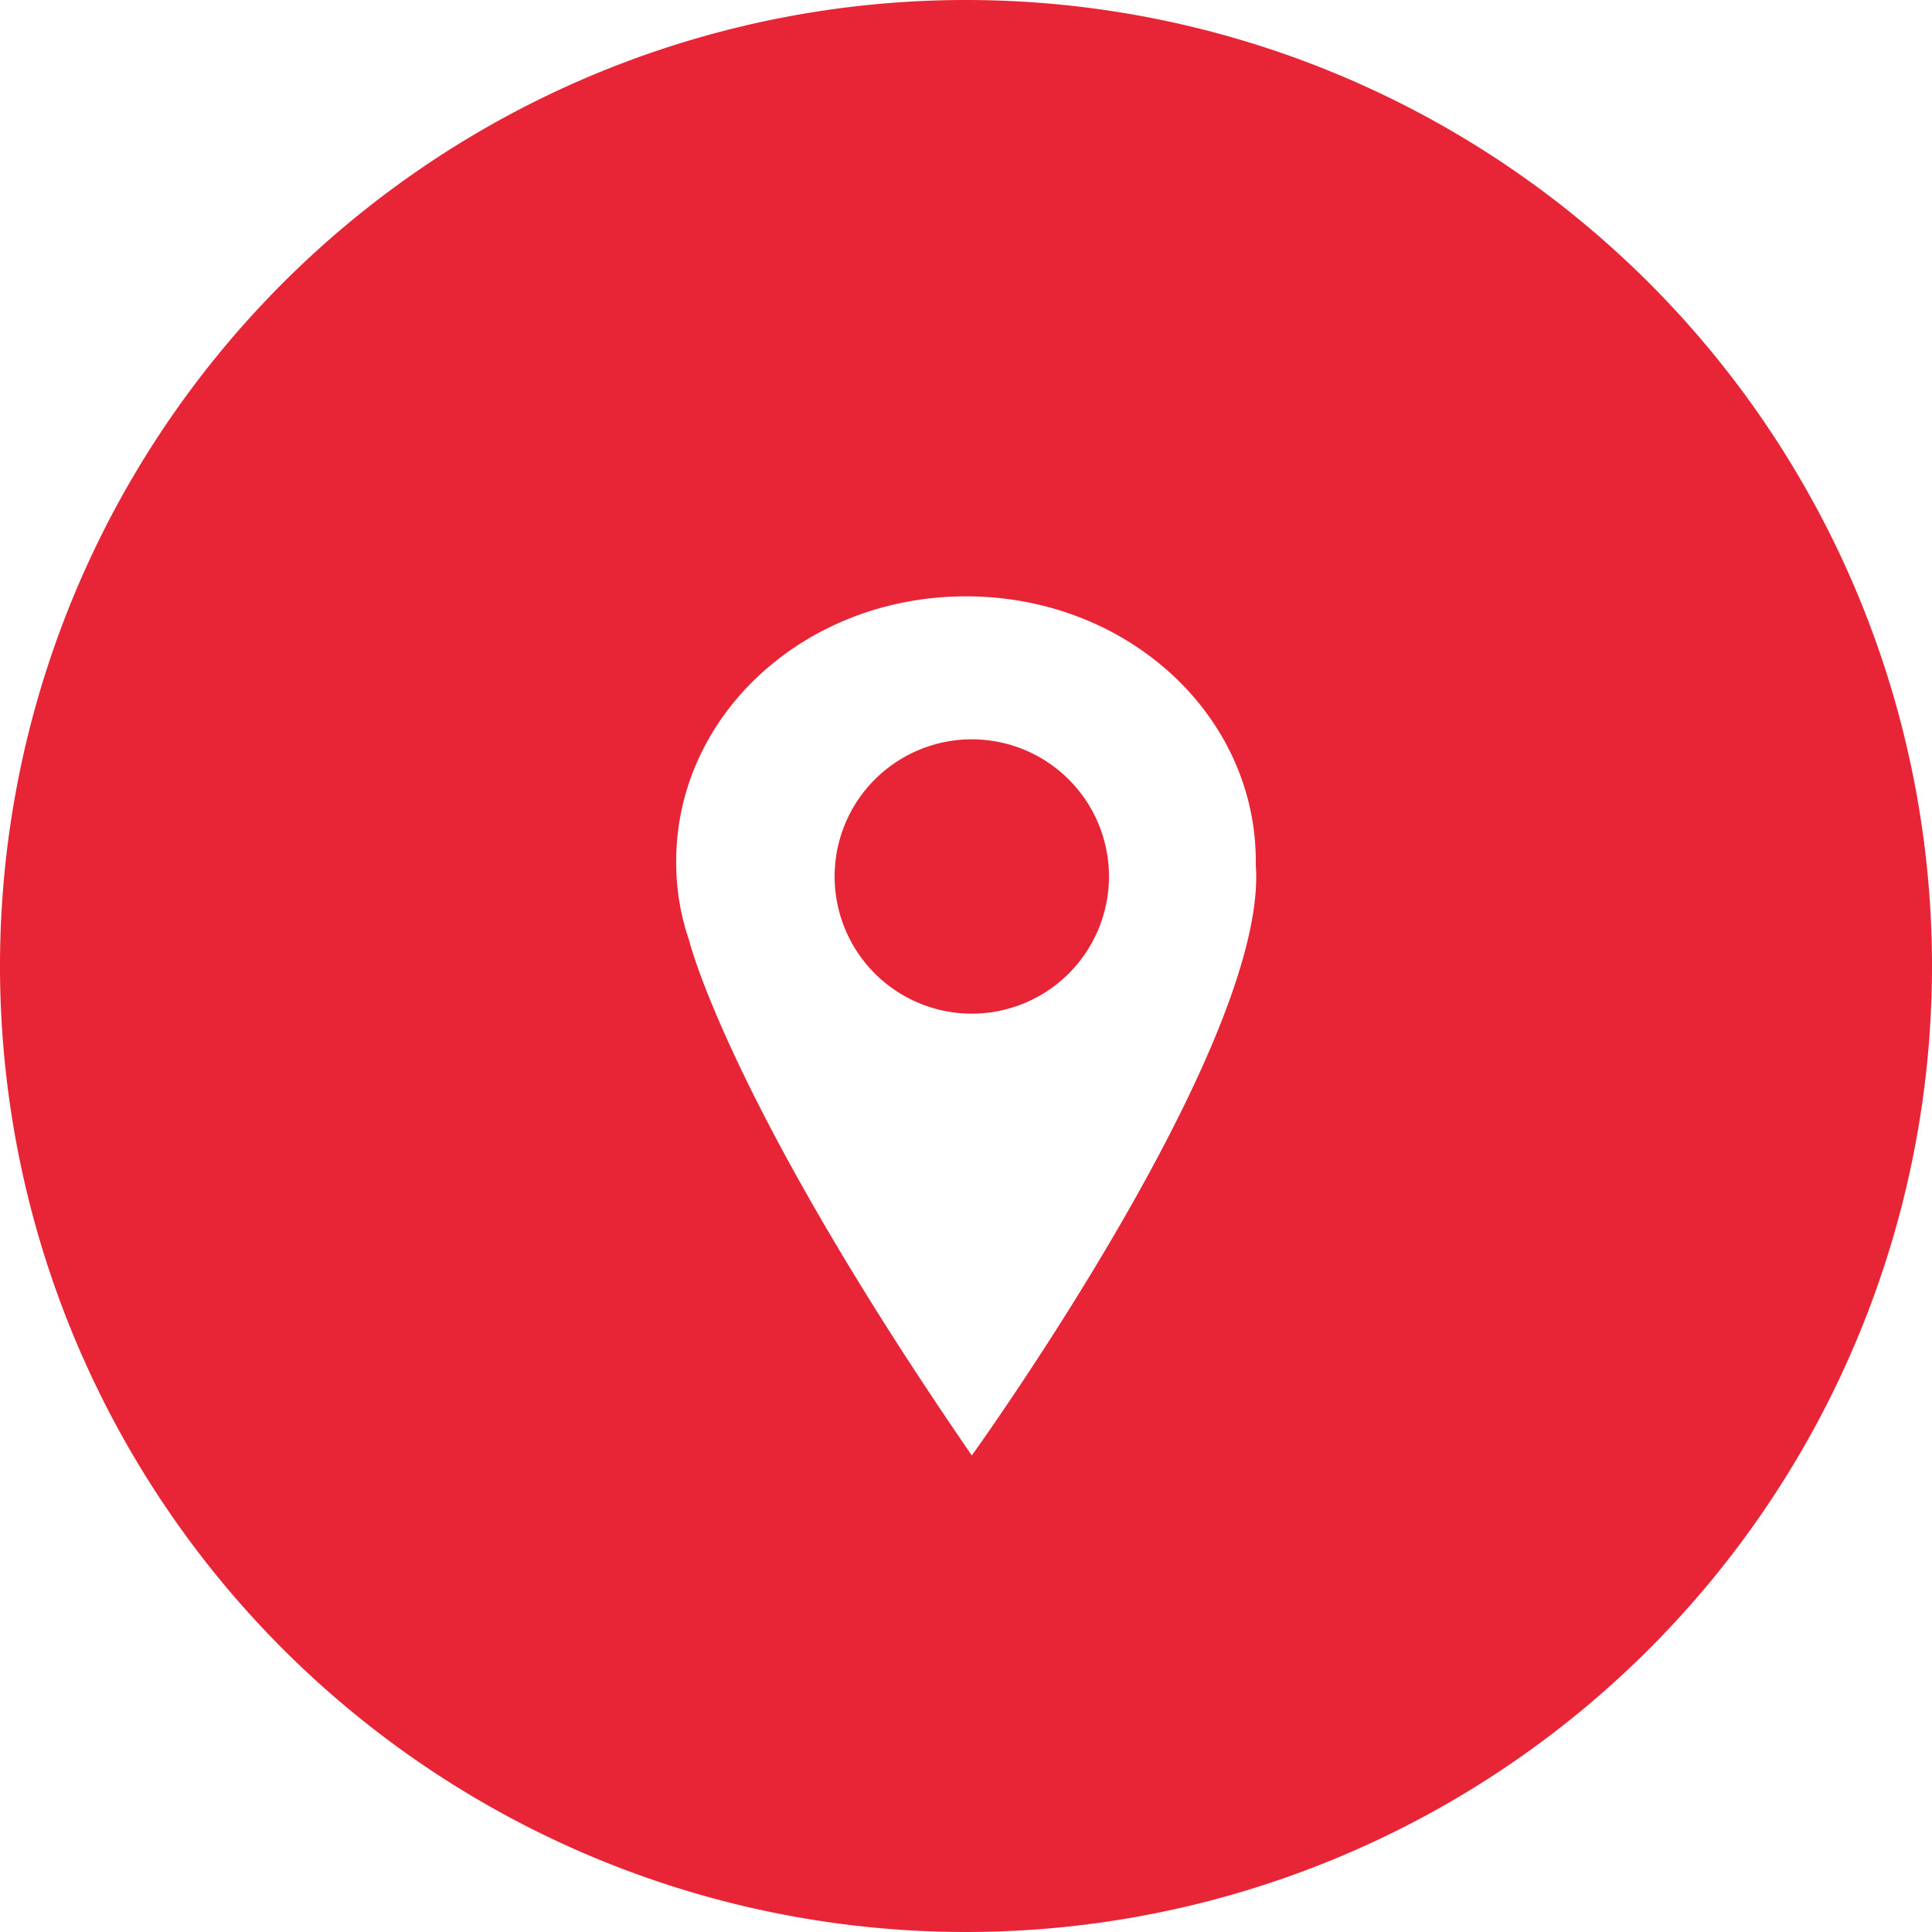 <?xml version="1.0" encoding="UTF-8"?>
<svg xmlns="http://www.w3.org/2000/svg" viewBox="0 0 60 60" width="60" height="60" x="0" y="0"><defs><style>.cls-1{fill:#e72536;fill-rule:evenodd;}</style></defs><title>Location Red</title><g id="Layer_2" data-name="Layer 2"><g id="Layer_1-2" data-name="Layer 1"><path class="cls-1" d="M30,0A30,30,0,1,0,60,30,30,30,0,0,0,30,0Zm.18,45.2c-7.57-11-8.78-16-8.78-16h0A7.42,7.42,0,0,1,21,26.75c0-4.55,4-8.23,9-8.23s9,3.68,9,8.23c0,0,0,.08,0,.12C39.4,32.42,30.18,45.2,30.18,45.2Z"/><path class="cls-1" d="M30.18,31.48a4.26,4.26,0,1,0-4.26-4.26A4.26,4.26,0,0,0,30.18,31.48Z"/></g></g></svg>
